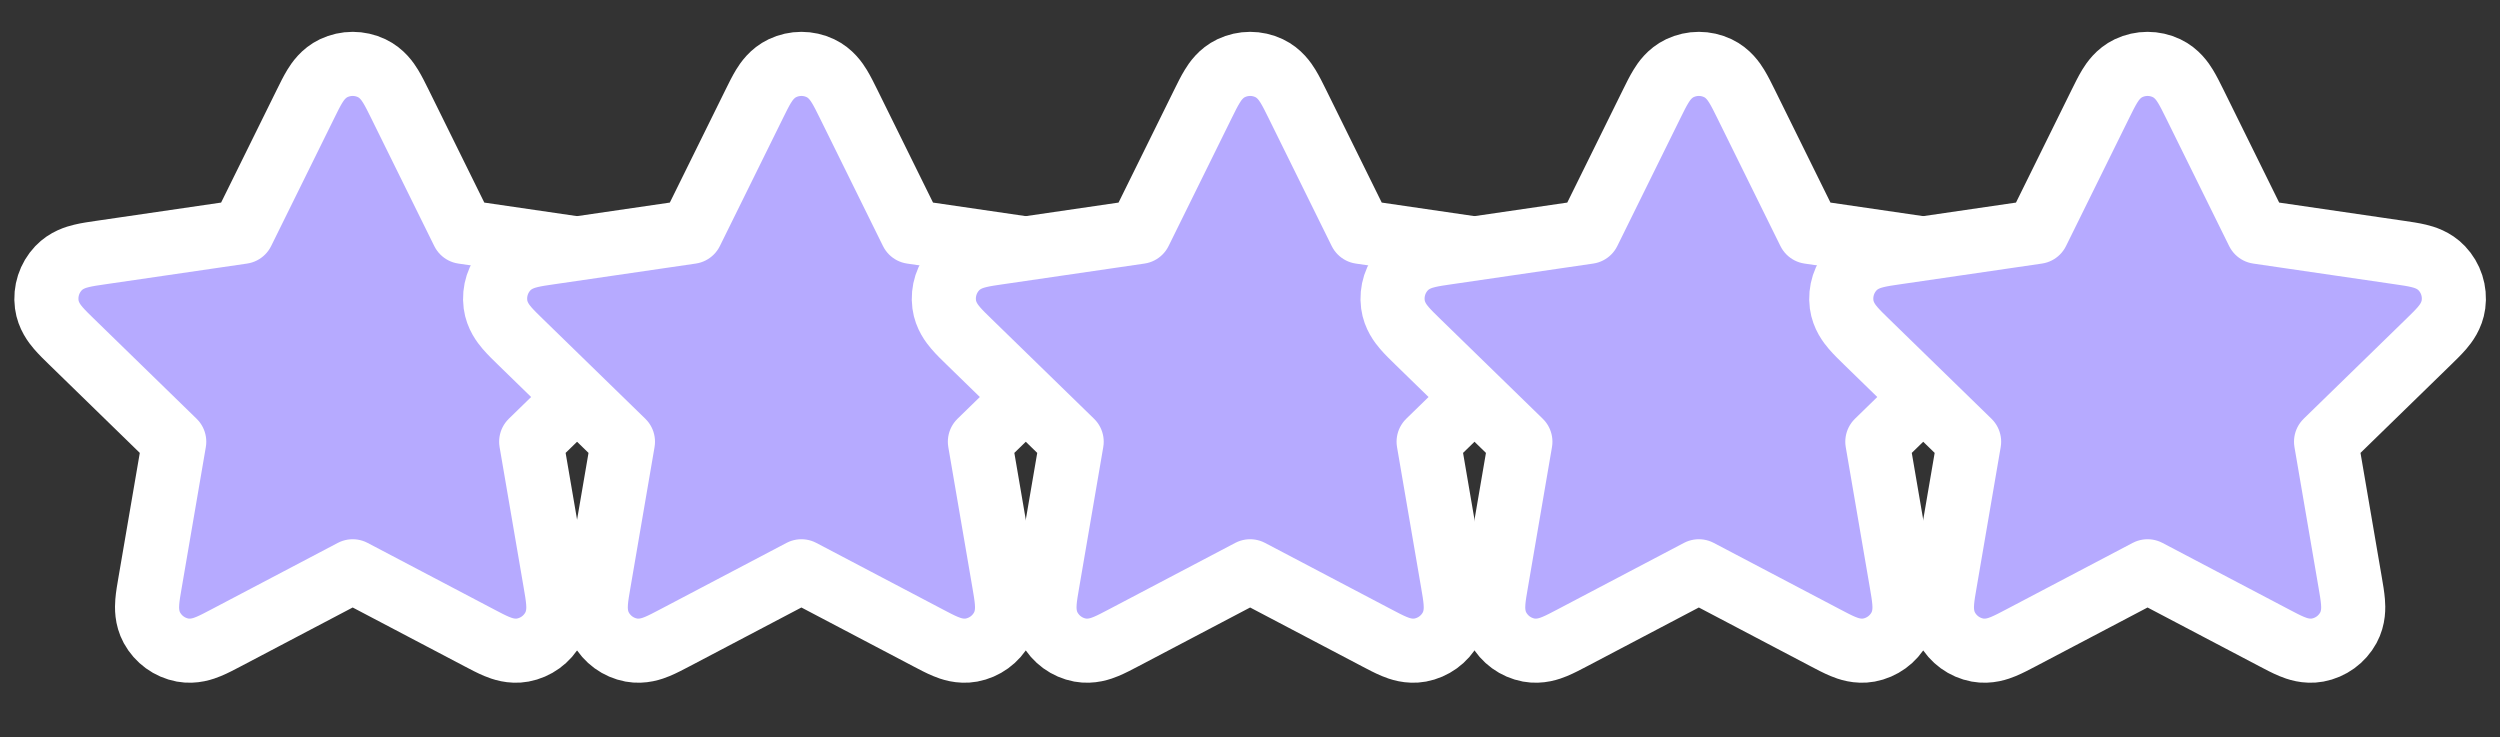 <svg xmlns="http://www.w3.org/2000/svg" width="78" height="23" viewBox="0 0 78 23" fill="none"><rect x="0" y="0" width="78" height="23" fill="#333333" stroke="none"/><path d="M11.596 2.127C11.222 1.949 10.787 1.949 10.412 2.127C10.089 2.281 9.91 2.549 9.82 2.696C9.727 2.848 9.632 3.042 9.539 3.23L7.563 7.234L3.143 7.88C2.935 7.91 2.721 7.941 2.548 7.983C2.38 8.023 2.071 8.11 1.824 8.37C1.539 8.671 1.405 9.085 1.459 9.496C1.506 9.851 1.706 10.104 1.818 10.235C1.934 10.37 2.088 10.521 2.239 10.667L5.436 13.781L4.682 18.18C4.646 18.387 4.609 18.6 4.595 18.777C4.582 18.949 4.569 19.271 4.74 19.586C4.938 19.95 5.29 20.206 5.697 20.282C6.05 20.347 6.352 20.235 6.511 20.169C6.676 20.101 6.867 20 7.053 19.902L11.004 17.824L14.956 19.902C15.142 20 15.333 20.101 15.498 20.169C15.657 20.235 15.959 20.347 16.311 20.282C16.719 20.206 17.071 19.95 17.269 19.586C17.44 19.271 17.427 18.949 17.413 18.777C17.399 18.6 17.363 18.387 17.327 18.18L16.573 13.781L19.77 10.667C19.92 10.521 20.075 10.37 20.191 10.235C20.303 10.104 20.503 9.851 20.549 9.496C20.604 9.085 20.47 8.671 20.184 8.37C19.938 8.11 19.628 8.023 19.461 7.983C19.287 7.941 19.074 7.91 18.866 7.88L14.446 7.234L12.47 3.23C12.377 3.042 12.281 2.848 12.188 2.696C12.098 2.549 11.92 2.281 11.596 2.127Z" fill="#B6AAFF" stroke="white" stroke-width="2" stroke-linecap="round" stroke-linejoin="round"></path><path d="M25.596 2.127C25.222 1.949 24.787 1.949 24.413 2.127C24.089 2.281 23.91 2.549 23.82 2.696C23.727 2.848 23.632 3.042 23.539 3.23L21.563 7.234L17.143 7.88C16.935 7.91 16.721 7.941 16.548 7.983C16.38 8.023 16.071 8.11 15.824 8.37C15.539 8.671 15.405 9.085 15.459 9.496C15.506 9.851 15.706 10.104 15.818 10.235C15.934 10.37 16.088 10.521 16.239 10.667L19.436 13.781L18.682 18.18C18.646 18.387 18.609 18.6 18.595 18.777C18.582 18.949 18.569 19.271 18.74 19.586C18.938 19.95 19.29 20.206 19.697 20.282C20.05 20.347 20.352 20.235 20.511 20.169C20.675 20.101 20.867 20 21.053 19.902L25.004 17.824L28.956 19.902C29.142 20 29.333 20.101 29.498 20.169C29.657 20.235 29.959 20.347 30.311 20.282C30.719 20.206 31.071 19.95 31.269 19.586C31.44 19.271 31.427 18.949 31.413 18.777C31.399 18.6 31.363 18.387 31.327 18.18L30.573 13.781L33.77 10.667C33.92 10.521 34.075 10.37 34.191 10.235C34.303 10.104 34.502 9.851 34.549 9.496C34.604 9.085 34.47 8.671 34.184 8.37C33.938 8.11 33.628 8.023 33.461 7.983C33.287 7.941 33.074 7.91 32.866 7.88L28.446 7.234L26.47 3.23C26.377 3.042 26.281 2.848 26.188 2.696C26.098 2.549 25.92 2.281 25.596 2.127Z" fill="#B6AAFF" stroke="white" stroke-width="2" stroke-linecap="round" stroke-linejoin="round"></path><path d="M39.596 2.127C39.222 1.949 38.787 1.949 38.413 2.127C38.089 2.281 37.91 2.549 37.821 2.696C37.727 2.848 37.632 3.042 37.539 3.23L35.563 7.234L31.143 7.88C30.935 7.91 30.721 7.941 30.548 7.983C30.38 8.023 30.071 8.11 29.824 8.37C29.539 8.671 29.405 9.085 29.459 9.496C29.506 9.851 29.706 10.104 29.818 10.235C29.933 10.37 30.088 10.521 30.239 10.667L33.436 13.781L32.682 18.18C32.646 18.387 32.609 18.6 32.595 18.777C32.582 18.949 32.569 19.271 32.74 19.586C32.938 19.95 33.29 20.206 33.697 20.282C34.05 20.347 34.352 20.235 34.511 20.169C34.675 20.101 34.867 20 35.053 19.902L39.004 17.824L42.956 19.902C43.142 20 43.333 20.101 43.498 20.169C43.657 20.235 43.959 20.347 44.311 20.282C44.719 20.206 45.071 19.95 45.269 19.586C45.44 19.271 45.427 18.949 45.413 18.777C45.399 18.6 45.363 18.387 45.327 18.18L44.573 13.781L47.77 10.667C47.92 10.521 48.075 10.37 48.191 10.235C48.303 10.104 48.502 9.851 48.549 9.496C48.604 9.085 48.47 8.671 48.184 8.37C47.938 8.11 47.628 8.023 47.461 7.983C47.287 7.941 47.074 7.91 46.866 7.88L42.446 7.234L40.47 3.23C40.377 3.042 40.281 2.848 40.188 2.696C40.098 2.549 39.92 2.281 39.596 2.127Z" fill="#B6AAFF" stroke="white" stroke-width="2" stroke-linecap="round" stroke-linejoin="round"></path><path d="M53.596 2.127C53.222 1.949 52.787 1.949 52.413 2.127C52.089 2.281 51.91 2.549 51.821 2.696C51.727 2.848 51.632 3.042 51.539 3.23L49.563 7.234L45.143 7.88C44.935 7.91 44.721 7.941 44.548 7.983C44.38 8.023 44.071 8.11 43.824 8.37C43.539 8.671 43.405 9.085 43.459 9.496C43.506 9.851 43.706 10.104 43.818 10.235C43.934 10.37 44.088 10.521 44.239 10.667L47.436 13.781L46.682 18.18C46.646 18.387 46.609 18.6 46.595 18.777C46.582 18.949 46.569 19.271 46.74 19.586C46.938 19.95 47.29 20.206 47.697 20.282C48.05 20.347 48.352 20.235 48.511 20.169C48.675 20.101 48.867 20 49.053 19.902L53.004 17.824L56.956 19.902C57.142 20 57.333 20.101 57.498 20.169C57.657 20.235 57.959 20.347 58.311 20.282C58.719 20.206 59.071 19.95 59.269 19.586C59.44 19.271 59.427 18.949 59.413 18.777C59.399 18.6 59.363 18.387 59.327 18.18L58.573 13.781L61.77 10.667C61.92 10.521 62.075 10.37 62.191 10.235C62.303 10.104 62.502 9.851 62.549 9.496C62.604 9.085 62.47 8.671 62.184 8.37C61.938 8.11 61.628 8.023 61.461 7.983C61.287 7.941 61.074 7.91 60.866 7.88L56.446 7.234L54.47 3.23C54.377 3.042 54.281 2.848 54.188 2.696C54.098 2.549 53.92 2.281 53.596 2.127Z" fill="#B6AAFF" stroke="white" stroke-width="2" stroke-linecap="round" stroke-linejoin="round"></path><path d="M67.596 2.127C67.222 1.949 66.787 1.949 66.412 2.127C66.089 2.281 65.91 2.549 65.82 2.696C65.728 2.848 65.632 3.042 65.539 3.23L63.563 7.234L59.143 7.88C58.935 7.91 58.721 7.941 58.548 7.983C58.38 8.023 58.071 8.11 57.824 8.37C57.539 8.671 57.405 9.085 57.459 9.496C57.506 9.851 57.706 10.104 57.818 10.235C57.934 10.37 58.088 10.521 58.239 10.667L61.436 13.781L60.682 18.18C60.646 18.387 60.609 18.6 60.595 18.777C60.582 18.949 60.569 19.271 60.74 19.586C60.938 19.95 61.29 20.206 61.697 20.282C62.05 20.347 62.352 20.235 62.511 20.169C62.675 20.101 62.867 20 63.053 19.902L67.004 17.824L70.956 19.902C71.142 20 71.333 20.101 71.498 20.169C71.657 20.235 71.959 20.347 72.311 20.282C72.719 20.206 73.071 19.95 73.269 19.586C73.44 19.271 73.427 18.949 73.413 18.777C73.399 18.6 73.363 18.387 73.327 18.18L72.573 13.781L75.77 10.667C75.92 10.521 76.075 10.37 76.191 10.235C76.303 10.104 76.502 9.851 76.549 9.496C76.604 9.085 76.47 8.671 76.184 8.37C75.938 8.11 75.628 8.023 75.461 7.983C75.287 7.941 75.074 7.91 74.866 7.88L70.446 7.234L68.47 3.23C68.376 3.042 68.281 2.848 68.188 2.696C68.098 2.549 67.92 2.281 67.596 2.127Z" fill="#B6AAFF" stroke="white" stroke-width="2" stroke-linecap="round" stroke-linejoin="round"></path></svg>